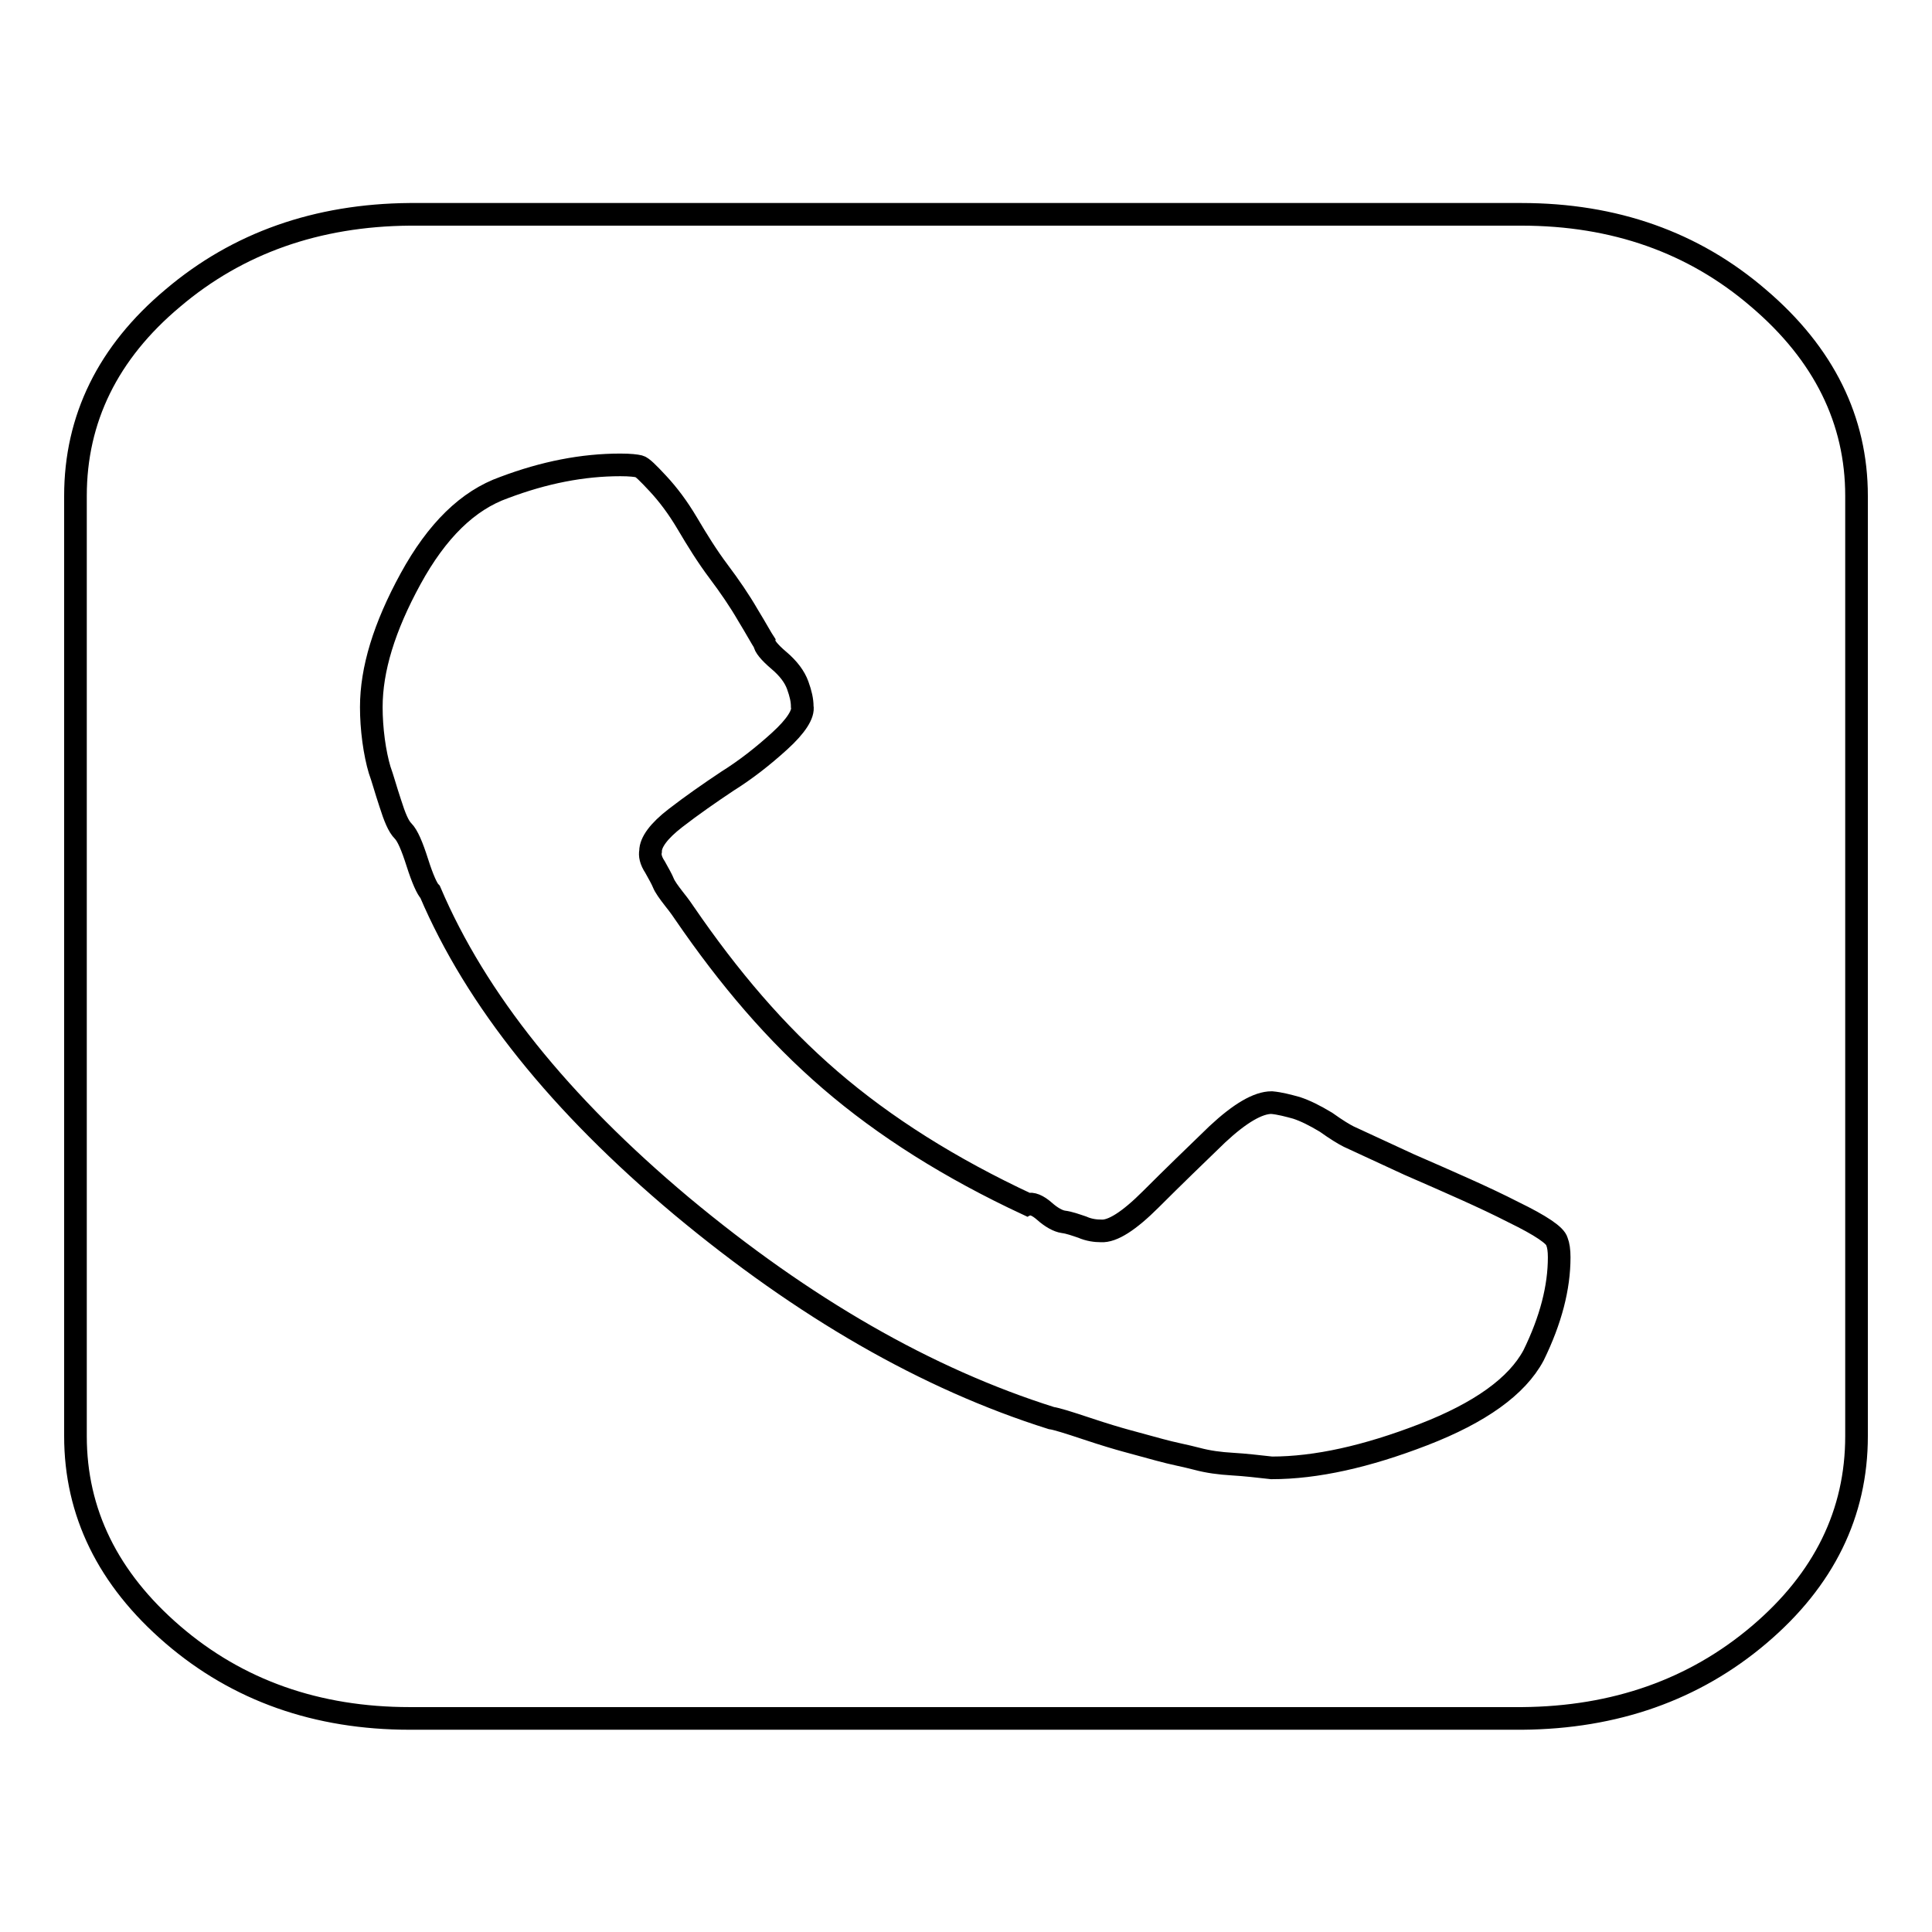 <?xml version="1.0" encoding="utf-8"?>
<!-- Svg Vector Icons : http://www.onlinewebfonts.com/icon -->
<!DOCTYPE svg PUBLIC "-//W3C//DTD SVG 1.1//EN" "http://www.w3.org/Graphics/SVG/1.1/DTD/svg11.dtd">
<svg version="1.1" xmlns="http://www.w3.org/2000/svg" xmlns:xlink="http://www.w3.org/1999/xlink" x="0px" y="0px" viewBox="0 0 256 256" enable-background="new 0 0 256 256" xml:space="preserve">
<g><g><path stroke-width="3" fill-opacity="0" stroke="#000000"  d="M206.6,166.6c0-0.9-0.1-1.6-0.3-2.1c-0.2-0.8-2.1-2.1-5.8-3.9c-3.7-1.9-8.3-3.9-13.8-6.3l-8-3.7c-0.6-0.3-1.6-0.9-3-1.9c-1.5-0.9-2.7-1.5-3.9-1.9c-1.1-0.3-2.2-0.6-3.3-0.7c-1.8,0-4.2,1.4-7.2,4.2c-2.9,2.8-5.9,5.7-8.8,8.6c-2.9,2.9-5.1,4.3-6.6,4.2c-0.7,0-1.6-0.1-2.5-0.5c-0.9-0.3-1.7-0.6-2.5-0.7c-0.7-0.1-1.6-0.6-2.5-1.4c-0.9-0.8-1.7-1.1-2.2-0.9c-10.3-4.8-19-10.3-26.2-16.5S96.6,129.6,90.7,121c-0.2-0.3-0.6-0.9-1.4-1.9c-0.7-0.9-1.2-1.6-1.4-2.1c-0.2-0.5-0.6-1.2-1.1-2.1c-0.6-0.9-0.7-1.6-0.6-2.1c0-1.2,1.1-2.7,3.3-4.4c2.2-1.7,4.5-3.3,6.9-4.9c2.4-1.5,4.7-3.3,6.9-5.3c2.2-2,3.2-3.6,3-4.6c0-0.8-0.2-1.7-0.6-2.8c-0.4-1.1-1.2-2.2-2.5-3.3s-1.9-1.9-1.9-2.3c-0.4-0.6-1.1-1.9-2.2-3.7c-1.1-1.9-2.4-3.8-3.9-5.8c-1.5-2-2.8-4.1-4.1-6.3c-1.3-2.2-2.6-3.9-3.9-5.3c-1.3-1.4-2.1-2.2-2.5-2.3c-0.4-0.1-1.2-0.2-2.5-0.2c-5,0-10.1,1-15.4,3c-4.8,1.7-8.9,5.7-12.4,12.1s-5.2,12-5.2,17c0,1.4,0.1,2.9,0.3,4.4c0.2,1.5,0.5,2.9,0.8,3.9c0.4,1.1,0.8,2.6,1.4,4.4c0.6,1.9,1.1,3.1,1.7,3.7c0.6,0.6,1.2,2,1.9,4.2c0.7,2.2,1.3,3.5,1.7,3.9c6.1,14.3,17.2,28.1,33.3,41.6c16.2,13.5,32.5,22.9,49,28.1c0.7,0.1,2.3,0.6,4.7,1.4c2.4,0.8,4.1,1.3,5.2,1.6c1.1,0.3,2.6,0.7,4.4,1.2s3.5,0.8,5,1.2s3,0.6,4.7,0.7c1.7,0.1,3.4,0.3,5.2,0.5c5.9,0,12.6-1.5,20.1-4.4c7.5-2.9,12.4-6.4,14.6-10.5C205.5,174.9,206.6,170.6,206.6,166.6L206.6,166.6z M246,65.7v124.6c0,10.2-4.3,19-12.9,26.3c-8.6,7.3-19.1,11-31.4,11.1H54.3c-12.3,0-22.8-3.7-31.4-11.1c-8.6-7.4-12.9-16.2-12.9-26.3V65.7c0-10.2,4.3-19,12.9-26.2c8.6-7.3,19.1-11,31.4-11.1h147.3c12.3,0,22.8,3.7,31.4,11.1C241.7,46.9,246,55.7,246,65.7z"/></g></g>
</svg>